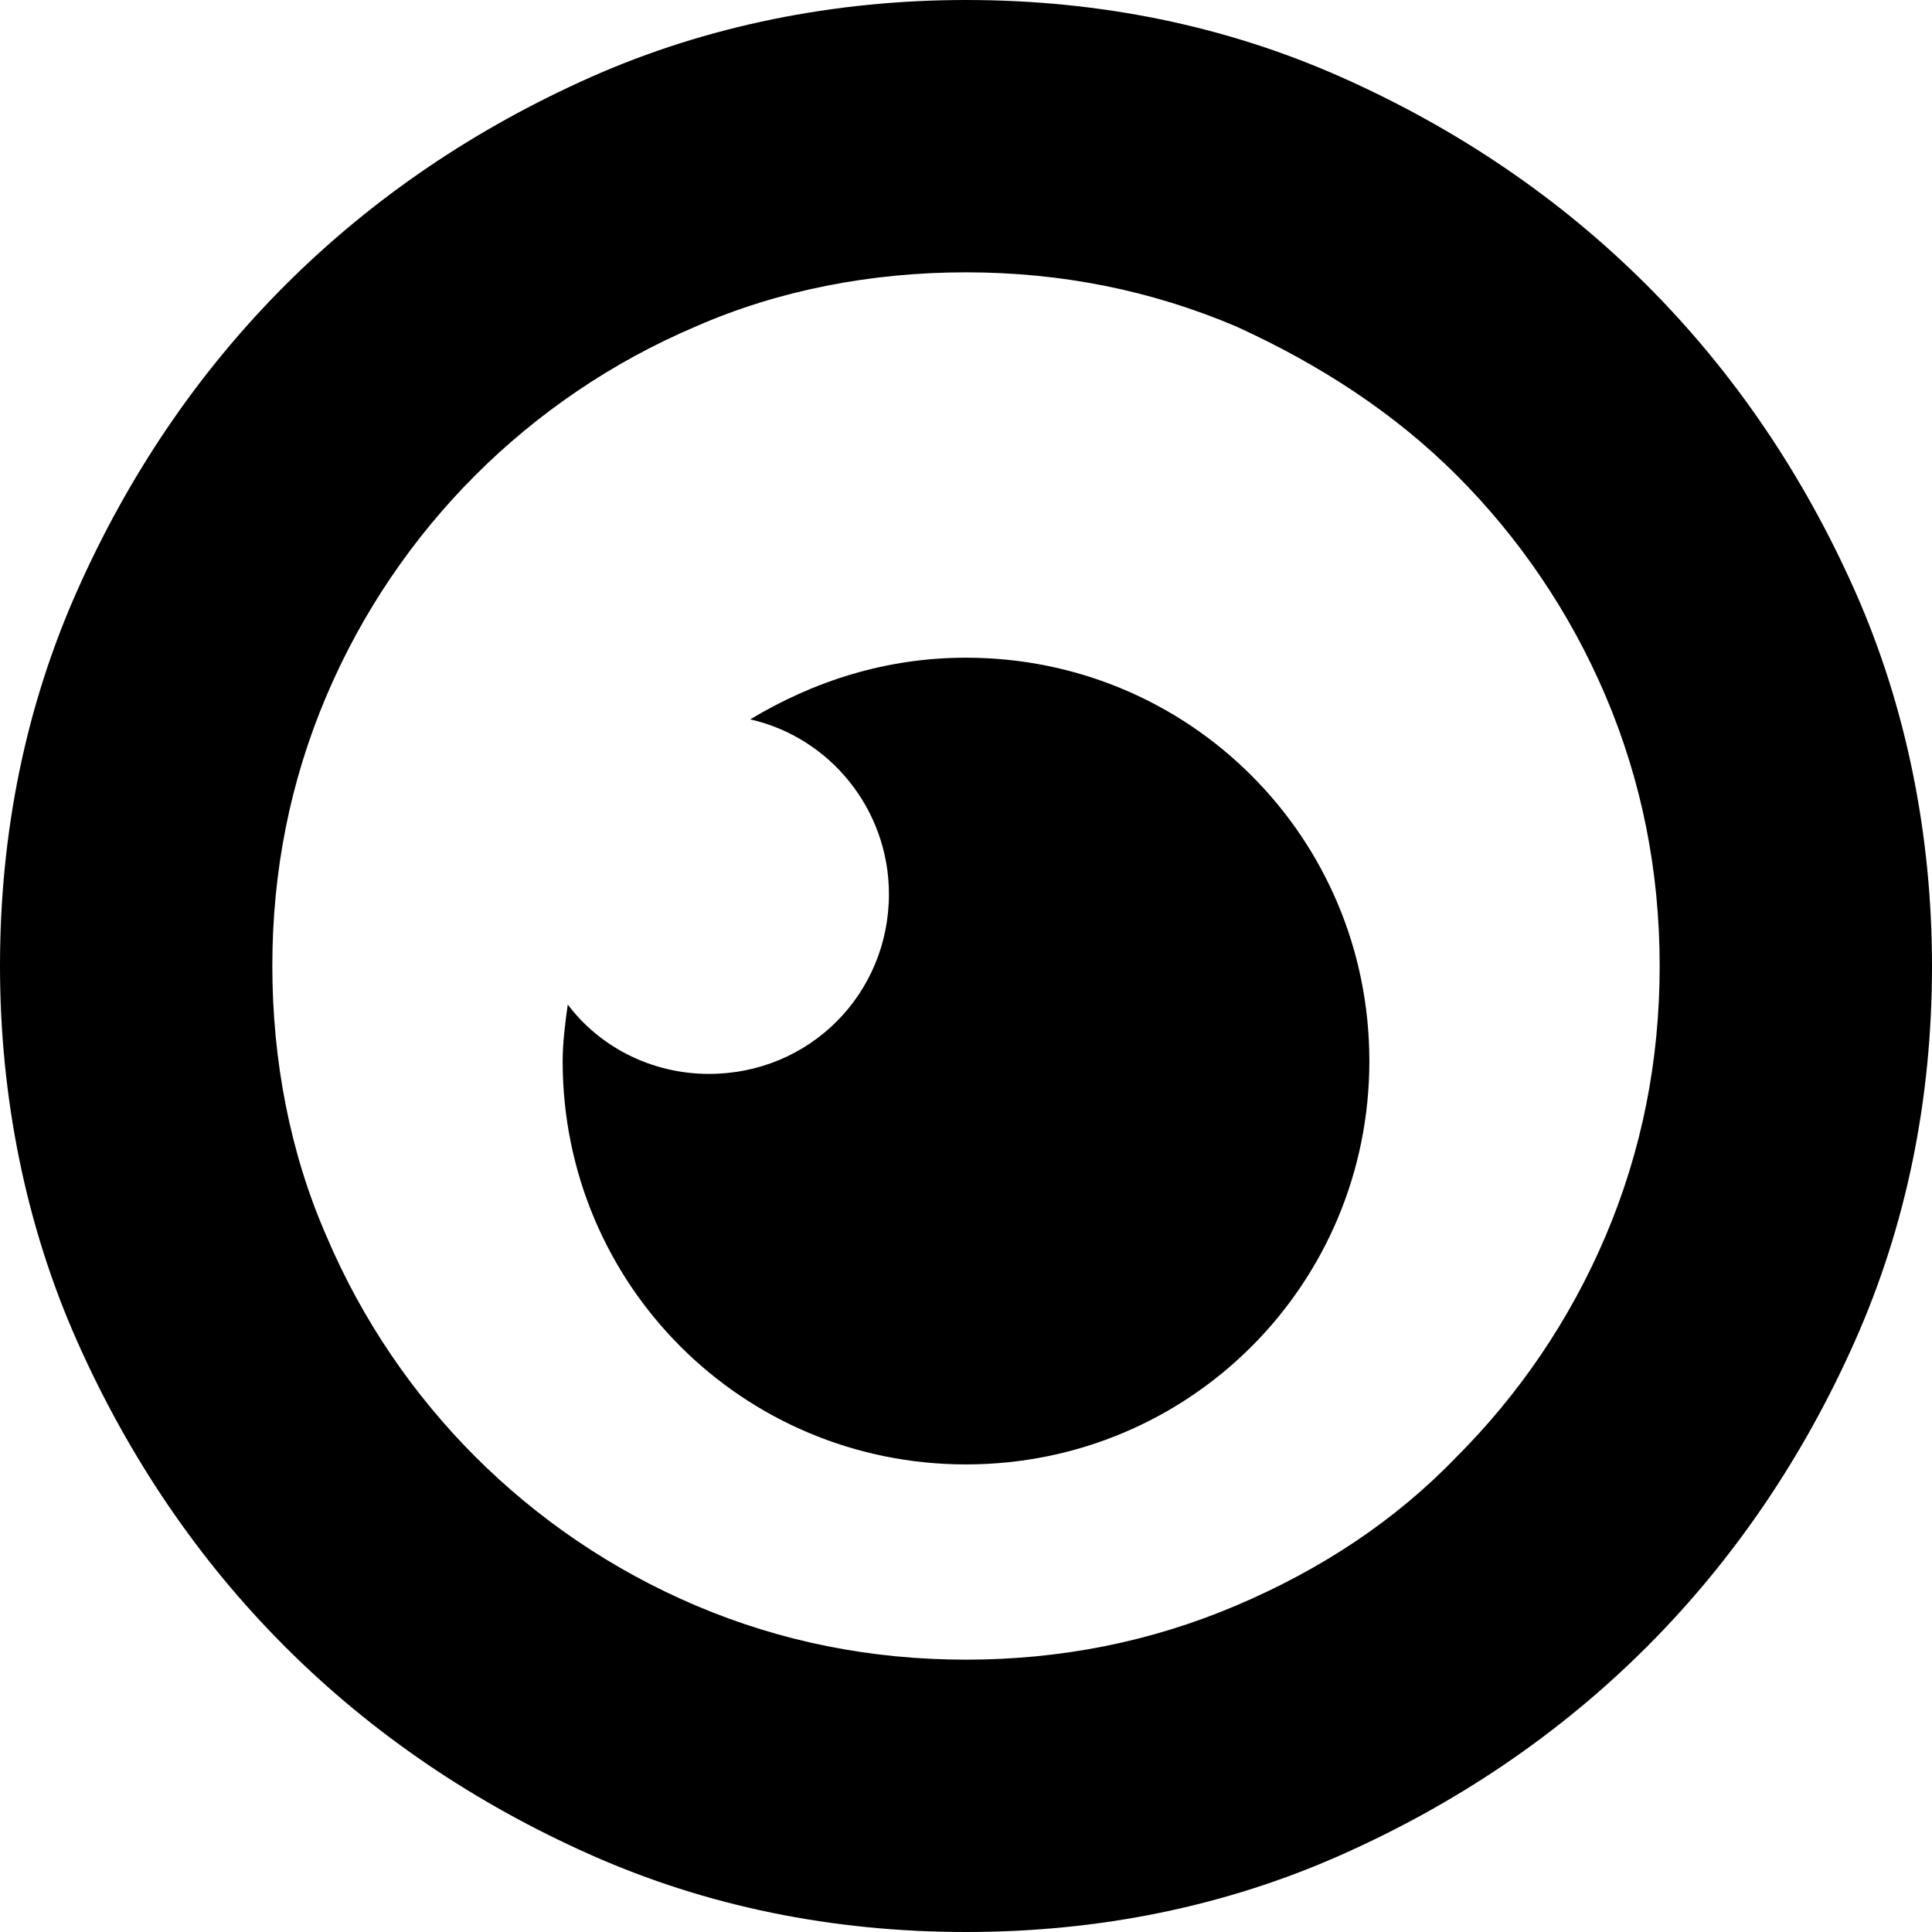 <?xml version="1.0" encoding="UTF-8"?> <svg xmlns="http://www.w3.org/2000/svg" id="a" viewBox="0 0 442 442"><path d="M221,150.468c-18.221,0-34.678,5.29-49.372,14.106,18.221,4.114,31.739,20.572,31.739,39.968,0,22.923-18.221,41.144-41.144,41.144-13.519,0-25.274-6.465-32.327-15.87-.588,4.114-1.175,8.816-1.175,12.931,0,51.136,41.144,92.279,92.279,92.279s92.279-41.144,92.279-92.279-41.144-92.279-92.279-92.279Z" style="fill:#000; fill-rule:evenodd; stroke-width:0px;"></path><path d="M221,442c-30.564,0-59.364-5.878-85.814-17.633s-49.96-27.625-69.944-47.609c-19.984-19.984-35.854-43.495-47.609-69.944C5.878,280.364,0,250.976,0,221c0-30.564,5.878-59.364,17.633-85.814,11.755-26.45,27.625-49.96,47.609-69.944,19.984-19.984,43.495-35.854,69.944-47.609C161.636,5.878,191.024,0,221,0,251.564,0,280.364,5.878,306.814,17.633c26.45,11.755,49.96,27.625,69.944,47.609,19.984,19.984,35.854,43.495,47.609,69.944,11.755,26.45,17.633,55.838,17.633,85.814,0,30.564-5.878,59.364-17.633,85.814-11.755,26.45-27.625,49.96-47.609,69.944-19.984,19.984-43.495,35.854-69.944,47.609-26.45,11.755-55.25,17.633-85.814,17.633ZM221,62.303c-21.747,0-42.907,4.114-61.715,12.343-19.396,8.229-36.441,19.984-50.548,34.09s-25.862,31.152-34.09,50.548c-8.229,19.396-12.343,39.968-12.343,61.715s4.114,42.907,12.343,61.715c8.229,19.396,19.984,36.441,34.09,50.548,14.106,14.106,31.152,25.862,50.548,34.09,19.396,8.229,39.968,12.343,61.715,12.343s42.319-4.114,61.715-12.343,36.441-19.396,50.548-34.09c14.106-14.106,25.862-31.152,34.09-50.548,8.229-19.396,12.343-39.968,12.343-61.715s-4.114-42.319-12.343-61.715c-8.229-19.396-19.984-36.441-34.09-50.548-14.106-14.106-31.152-25.274-50.548-34.09-19.396-8.229-39.968-12.343-61.715-12.343Z" style="fill:#000; stroke-width:0px;"></path></svg> 